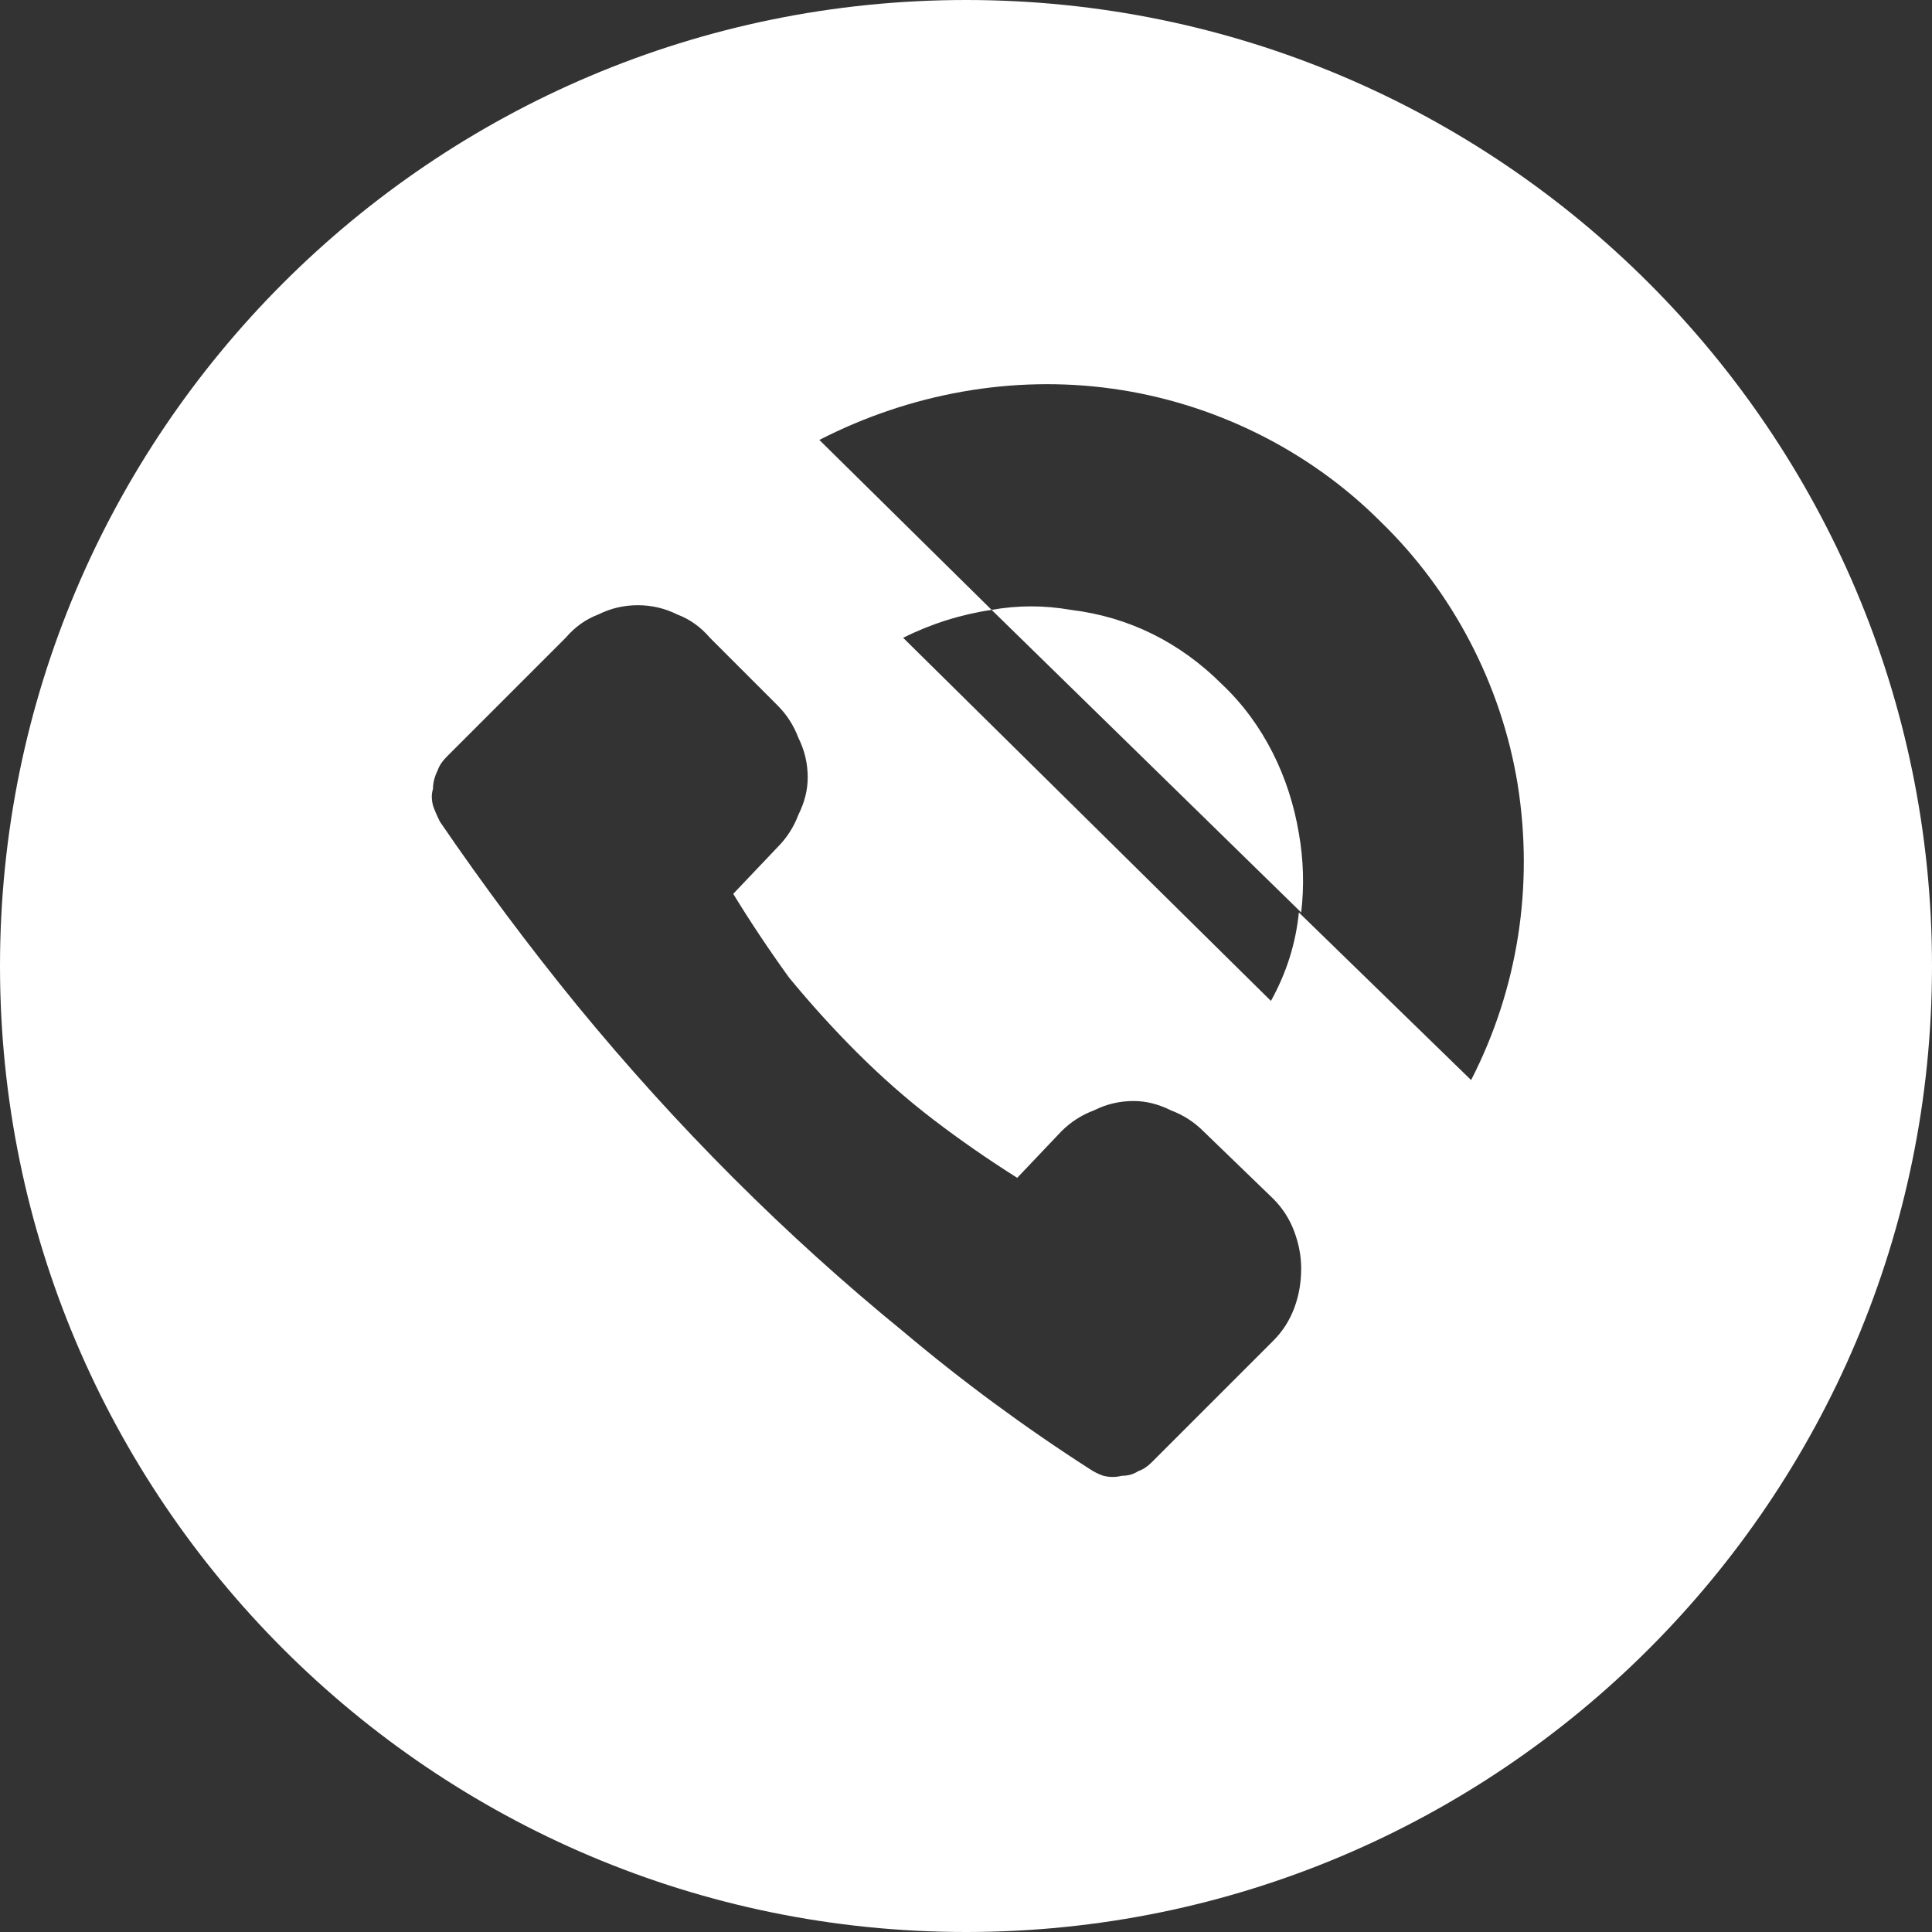 <svg version="1.2" xmlns="http://www.w3.org/2000/svg" viewBox="0 0 83 83" width="83" height="83">
	<rect x="0" y="0" width="83" height="83" fill="#333333" stroke="none"/>
	<title>call-svg</title>
	<style>
		.s0 { fill: #ffffff } 
	</style>
	<path id="Layer" fill-rule="evenodd" class="s0" d="m41.5 83c-22.9 0-41.5-18.6-41.5-41.5 0-22.9 18.6-41.5 41.5-41.5 22.9 0 41.5 18.6 41.5 41.5 0 22.9-18.6 41.5-41.5 41.5zm8-20.2l5.2-5.2q0.6-0.6 0.9-1.4 0.3-0.8 0.3-1.7 0-0.8-0.3-1.6-0.3-0.8-0.9-1.4l-3-2.9q-0.6-0.6-1.4-0.9-0.8-0.4-1.6-0.4-0.9 0-1.7 0.4-0.8 0.3-1.4 0.9l-1.9 2q-1.9-1.2-3.6-2.5-1.7-1.3-3.3-2.9-1.5-1.5-2.9-3.2-1.3-1.8-2.4-3.6l1.9-2q0.6-0.6 0.9-1.4 0.4-0.8 0.4-1.6 0-0.9-0.4-1.7-0.3-0.8-0.9-1.4l-2.9-2.9q-0.6-0.7-1.4-1-0.8-0.4-1.7-0.4-0.9 0-1.7 0.4-0.8 0.3-1.4 1l-5.1 5.1q-0.3 0.3-0.4 0.6-0.2 0.4-0.2 0.8-0.1 0.3 0 0.7 0.1 0.3 0.3 0.7 2.8 4.1 5.9 7.9 3.2 3.9 6.7 7.4 3.5 3.5 7.3 6.6 3.8 3.2 8 5.9 0.3 0.2 0.6 0.3 0.4 0.1 0.8 0 0.4 0 0.7-0.2 0.3-0.1 0.6-0.4zm13.7-16.4c2-3.9 2.7-8.3 2-12.7-0.7-4.3-2.8-8.3-5.9-11.3-3.1-3.1-7.2-5.1-11.5-5.7-4.3-0.6-8.7 0.2-12.6 2.2l7.4 7.3q-2 0.3-3.8 1.2l15.8 15.6q1-1.8 1.2-3.8zm-7.4-10.6c-0.4-2.4-1.5-4.7-3.3-6.4-1.8-1.8-4-2.9-6.5-3.2q-1.7-0.3-3.4 0l13.3 13q0.2-1.7-0.1-3.4z"/>
</svg>